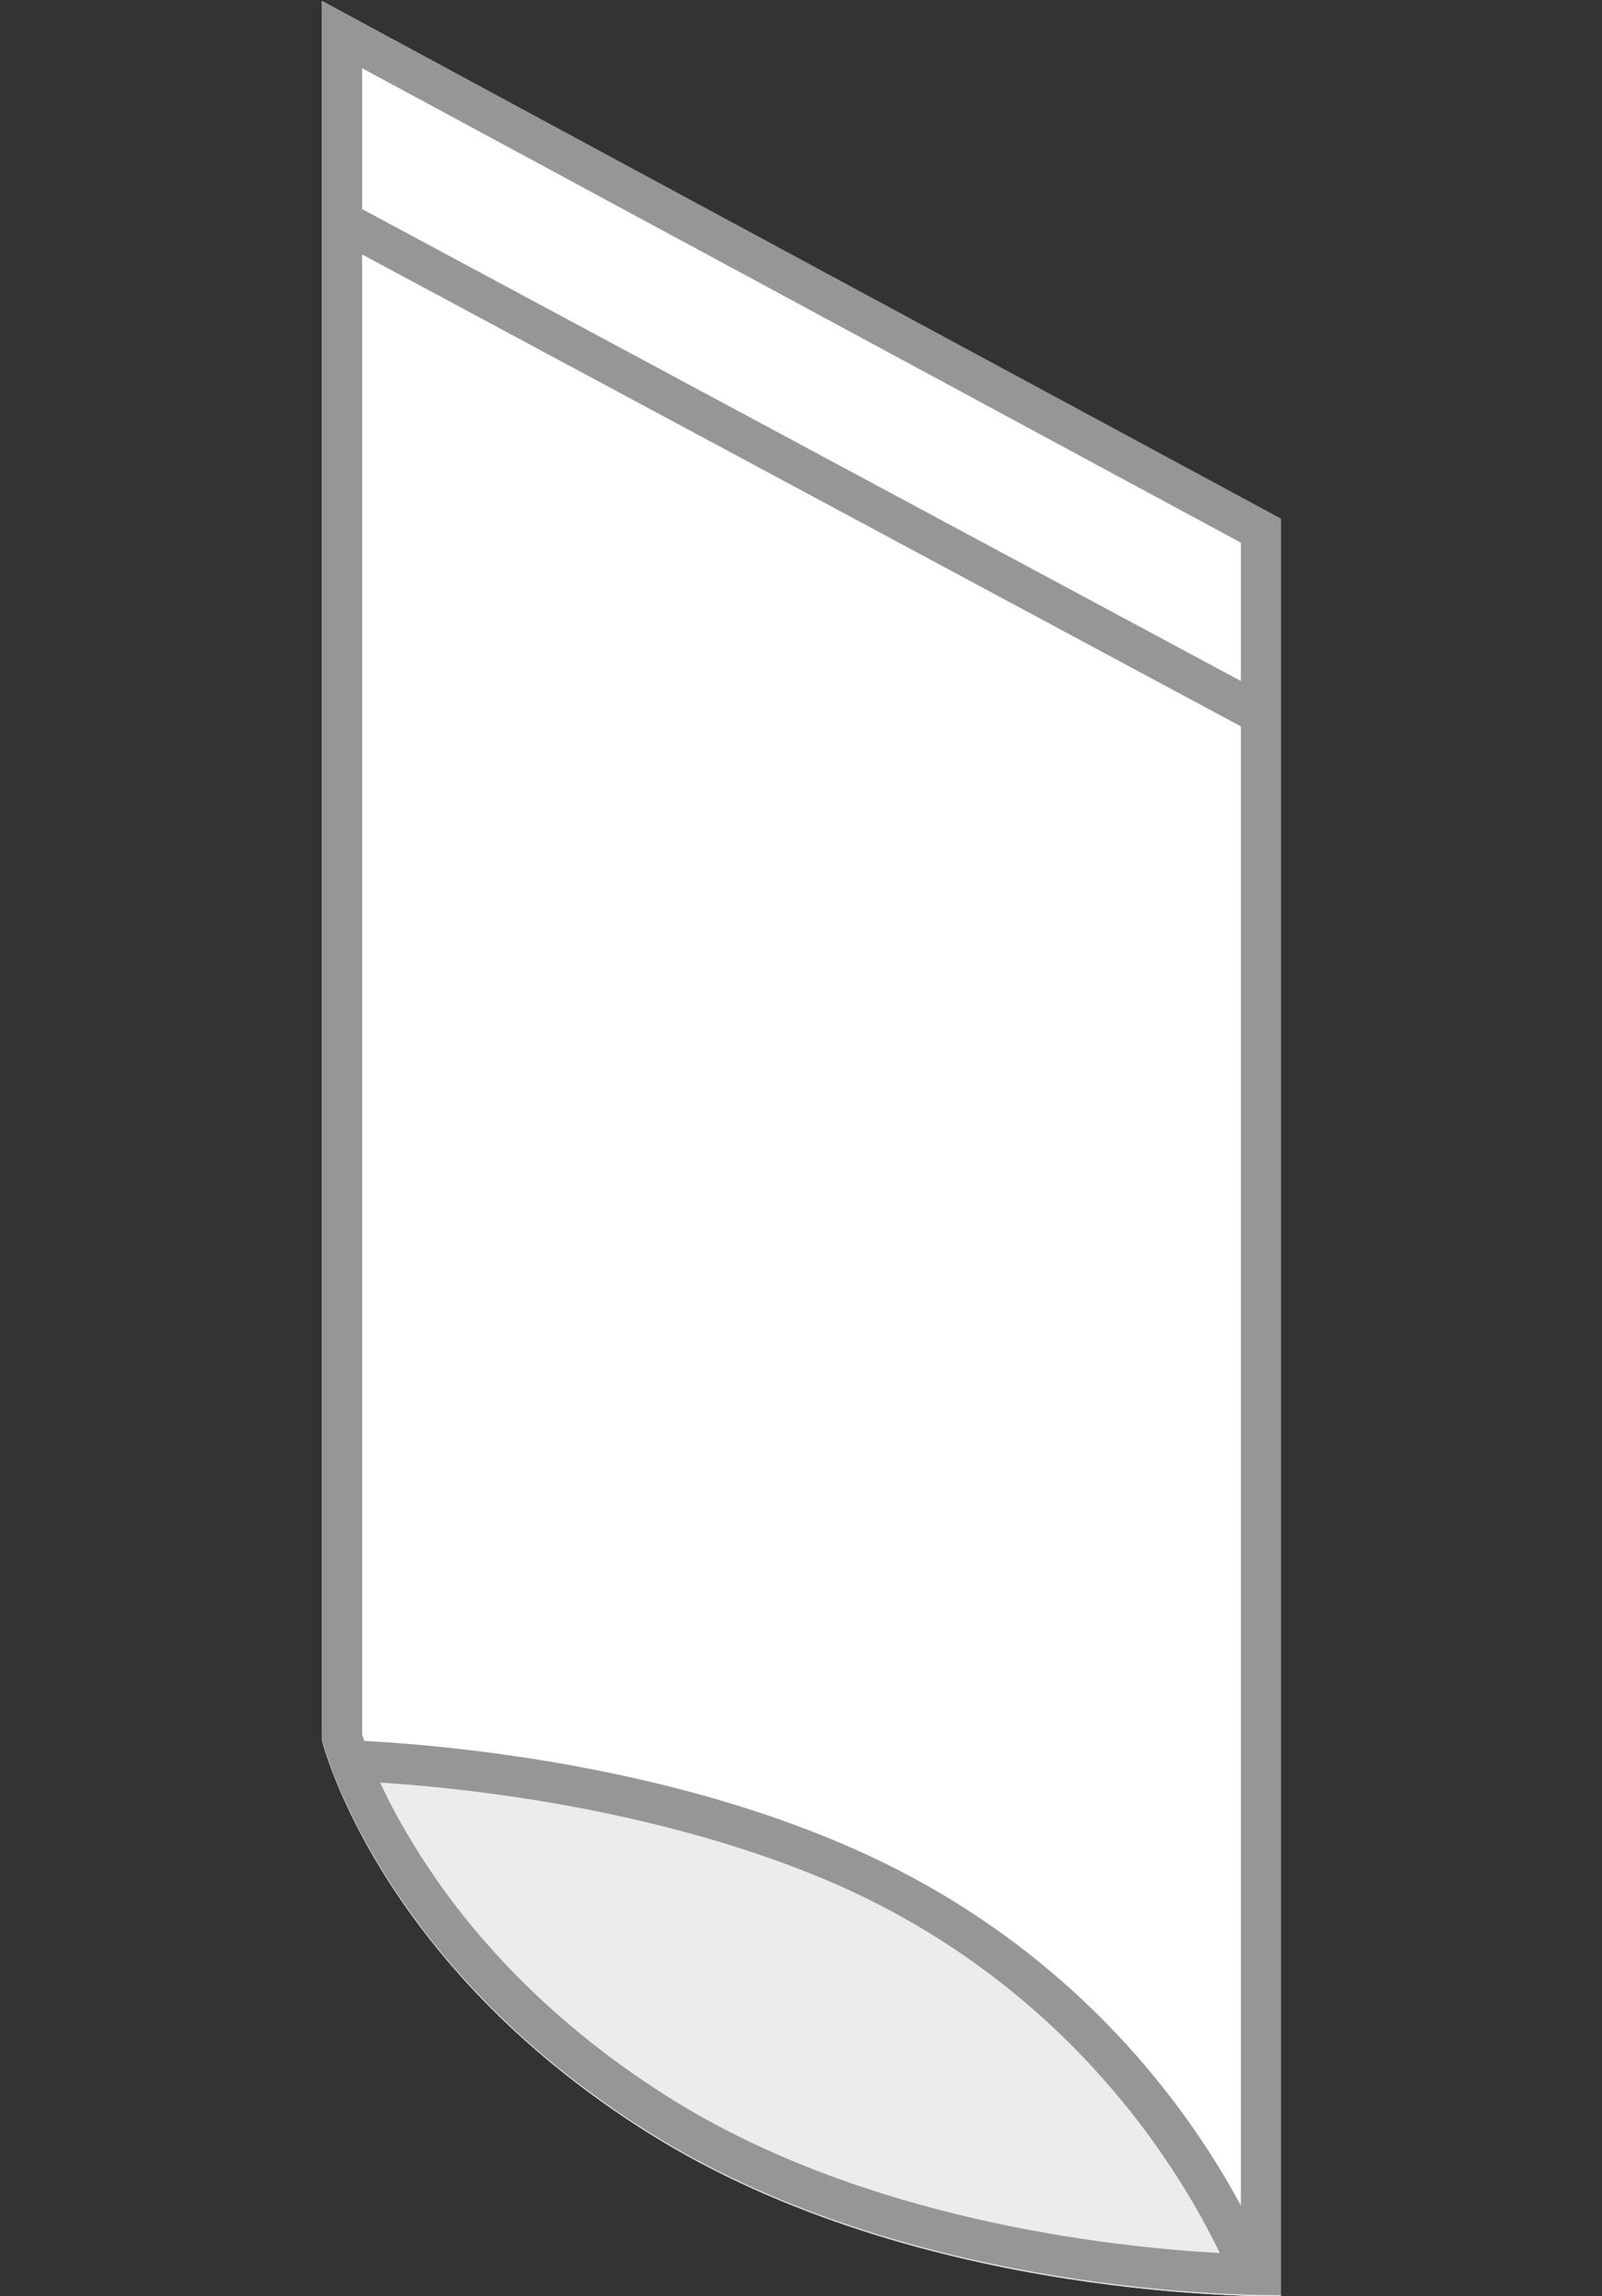 <?xml version="1.0" encoding="utf-8"?>
<!-- Generator: Adobe Illustrator 25.0.1, SVG Export Plug-In . SVG Version: 6.00 Build 0)  -->
<svg version="1.1" id="Capa_1" xmlns="http://www.w3.org/2000/svg" xmlns:xlink="http://www.w3.org/1999/xlink" x="0px" y="0px"
	 viewBox="0 0 159.7 228.9" style="enable-background:new 0 0 159.7 228.9;" xml:space="preserve">
<rect x="0" y="0" width="159.7" height="228.9" fill="#333333" stroke="none"/>
<style type="text/css">
	.st0{fill:#FFFFFF;}
	.st1{fill:#969696;}
	.st2{fill:#ECECEC;}
</style>
<g>
	<path class="st0" d="M32.1,173.4V0.1l95.6,51.7v177.1c0,0-36,0.8-63.1-16.3S32.1,173.4,32.1,173.4z"/>
</g>
<g>
	<polygon class="st1" points="34.9,20.2 33,23.7 124.8,73 126.7,69.5 34.9,20.2 	"/>
</g>
<g>
	<path class="st1" d="M36.1,6.8l87.6,47.3v170.6c-9.6-0.4-36.3-2.6-57-15.6c-13.2-8.3-20.8-17.8-24.9-24.3
		c-3.7-5.9-5.3-10.6-5.7-11.9V6.8 M32.1,0.1v173.4c0,0,5.4,22.1,32.5,39.1c24.8,15.6,57.1,16.3,62.4,16.3c0.5,0,0.7,0,0.7,0V51.7
		L32.1,0.1L32.1,0.1z"/>
</g>
<path class="st2" d="M85.1,184.3c-24.4-10.8-53-10.8-53-10.8s5.4,22.1,32.5,39.1c27.1,17,63.1,16.3,63.1,16.3S118.4,199,85.1,184.3z
	"/>
<g>
	<path class="st1" d="M37.9,177.7c9.4,0.6,28.7,2.8,45.6,10.2c22.8,10.1,33.8,27.8,38.1,36.7c-10.9-0.6-35.5-3.3-54.9-15.5
		c-13.2-8.3-20.8-17.8-24.9-24.3C40.1,182.1,38.8,179.7,37.9,177.7 M32.1,173.4c0,0,5.4,22.1,32.5,39.1
		c24.8,15.6,57.1,16.3,62.4,16.3c0.5,0,0.7,0,0.7,0s-9.3-29.8-42.6-44.5C60.7,173.5,32.1,173.4,32.1,173.4L32.1,173.4z"/>
</g>
</svg>
